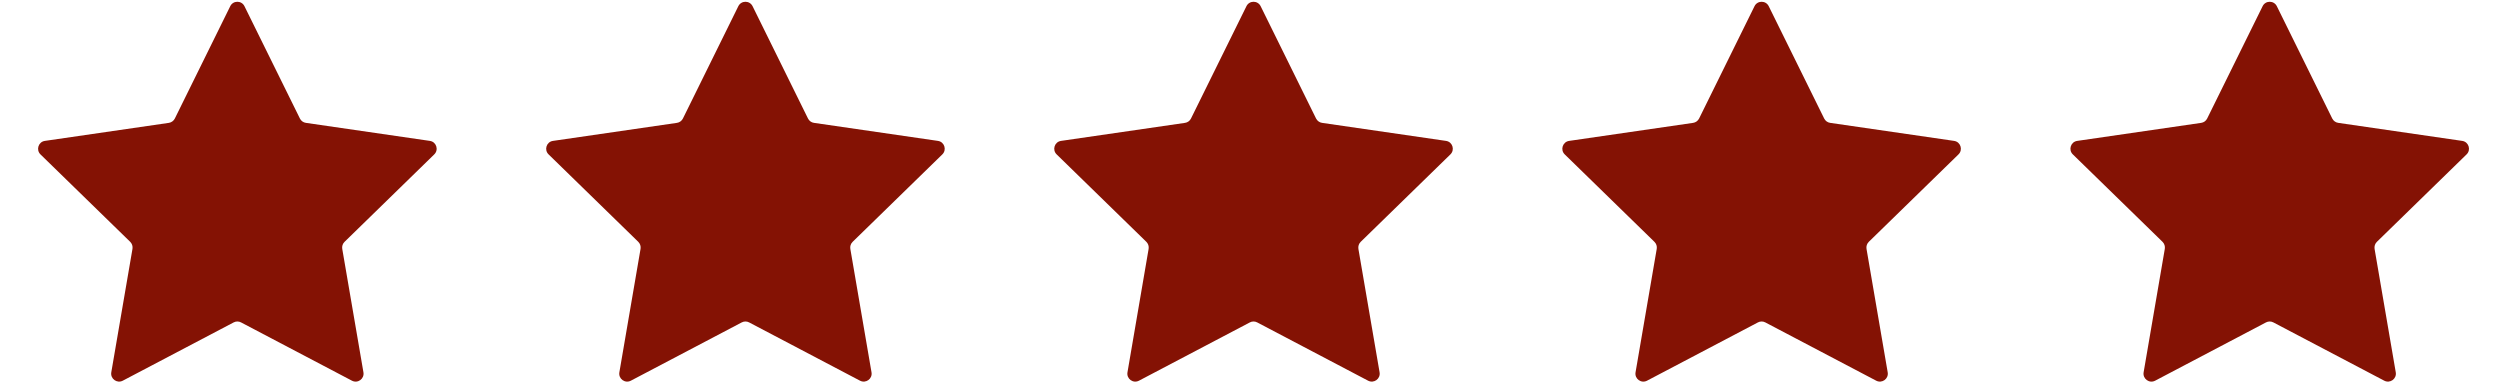 <?xml version="1.0" encoding="UTF-8" standalone="no"?><!DOCTYPE svg PUBLIC "-//W3C//DTD SVG 1.1//EN" "http://www.w3.org/Graphics/SVG/1.1/DTD/svg11.dtd"><svg width="100%" height="100%" viewBox="0 0 351 55" version="1.1" xmlns="http://www.w3.org/2000/svg" xmlns:xlink="http://www.w3.org/1999/xlink" xml:space="preserve" xmlns:serif="http://www.serif.com/" style="fill-rule:evenodd;clip-rule:evenodd;stroke-linejoin:round;stroke-miterlimit:2;"><g><path d="M60.969,21.677l-12.594,12.276c-0.266,0.26 -0.385,0.625 -0.323,0.99l2.974,17.333c0.156,0.906 -0.797,1.604 -1.615,1.172l-15.568,-8.182c-0.323,-0.172 -0.708,-0.172 -1.036,0l-15.568,8.182c-0.813,0.427 -1.766,-0.266 -1.615,-1.172l2.974,-17.333c0.062,-0.365 -0.057,-0.729 -0.318,-0.99l-12.599,-12.276c-0.656,-0.641 -0.292,-1.766 0.62,-1.896l17.406,-2.531c0.359,-0.052 0.672,-0.281 0.839,-0.609l7.781,-15.771c0.406,-0.828 1.589,-0.828 1.995,-0l7.786,15.771c0.161,0.328 0.474,0.557 0.839,0.609l17.406,2.531c0.911,0.13 1.276,1.255 0.615,1.896Zm70.719,-1.896l-17.406,-2.531c-0.365,-0.052 -0.677,-0.281 -0.839,-0.609l-7.781,-15.771c-0.411,-0.828 -1.589,-0.828 -2,-0l-7.781,15.771c-0.161,0.328 -0.479,0.557 -0.839,0.609l-17.406,2.531c-0.911,0.13 -1.276,1.255 -0.615,1.896l12.594,12.276c0.26,0.26 0.38,0.625 0.318,0.99l-2.974,17.333c-0.156,0.906 0.802,1.604 1.615,1.172l15.568,-8.182c0.328,-0.172 0.714,-0.172 1.036,0l15.568,8.182c0.818,0.427 1.771,-0.266 1.615,-1.172l-2.974,-17.333c-0.062,-0.365 0.057,-0.729 0.323,-0.99l12.594,-12.276c0.656,-0.641 0.297,-1.766 -0.62,-1.896l0.005,0Zm71.333,0l-17.406,-2.531c-0.359,-0.052 -0.672,-0.281 -0.839,-0.609l-7.781,-15.771c-0.411,-0.828 -1.589,-0.828 -1.995,-0l-7.786,15.771c-0.161,0.328 -0.474,0.557 -0.839,0.609l-17.406,2.531c-0.911,0.13 -1.276,1.255 -0.615,1.896l12.594,12.276c0.26,0.26 0.38,0.625 0.318,0.99l-2.969,17.333c-0.156,0.906 0.797,1.604 1.615,1.172l15.568,-8.182c0.323,-0.172 0.708,-0.172 1.031,0l15.568,8.182c0.818,0.427 1.771,-0.266 1.615,-1.172l-2.974,-17.333c-0.057,-0.365 0.057,-0.729 0.323,-0.99l12.594,-12.276c0.661,-0.641 0.297,-1.766 -0.615,-1.896Zm71.339,0l-17.406,-2.531c-0.365,-0.052 -0.677,-0.281 -0.839,-0.609l-7.786,-15.771c-0.406,-0.828 -1.589,-0.828 -1.995,-0l-7.781,15.771c-0.167,0.328 -0.479,0.557 -0.839,0.609l-17.406,2.531c-0.911,0.13 -1.281,1.255 -0.62,1.896l12.594,12.276c0.266,0.26 0.385,0.625 0.323,0.99l-2.974,17.333c-0.156,0.906 0.797,1.604 1.615,1.172l15.568,-8.182c0.323,-0.172 0.714,-0.172 1.036,0l15.568,8.182c0.818,0.427 1.771,-0.266 1.615,-1.172l-2.974,-17.333c-0.062,-0.365 0.057,-0.729 0.318,-0.99l12.594,-12.276c0.661,-0.641 0.297,-1.766 -0.615,-1.896l0.005,0Zm71.948,1.896c0.661,-0.641 0.297,-1.766 -0.615,-1.896l-17.406,-2.531c-0.359,-0.052 -0.677,-0.281 -0.839,-0.609l-7.781,-15.771c-0.411,-0.828 -1.589,-0.828 -1.995,-0l-7.786,15.771c-0.161,0.328 -0.474,0.557 -0.839,0.609l-17.406,2.531c-0.911,0.13 -1.276,1.255 -0.615,1.896l12.594,12.276c0.26,0.26 0.38,0.625 0.318,0.99l-2.974,17.333c-0.151,0.906 0.802,1.604 1.62,1.172l15.562,-8.182c0.328,-0.172 0.714,-0.172 1.036,0l15.568,8.182c0.818,0.427 1.771,-0.266 1.615,-1.172l-2.974,-17.333c-0.057,-0.365 0.057,-0.729 0.323,-0.99l12.594,-12.276Z" style="fill:#841204;fill-rule:nonzero;"/></g></svg>